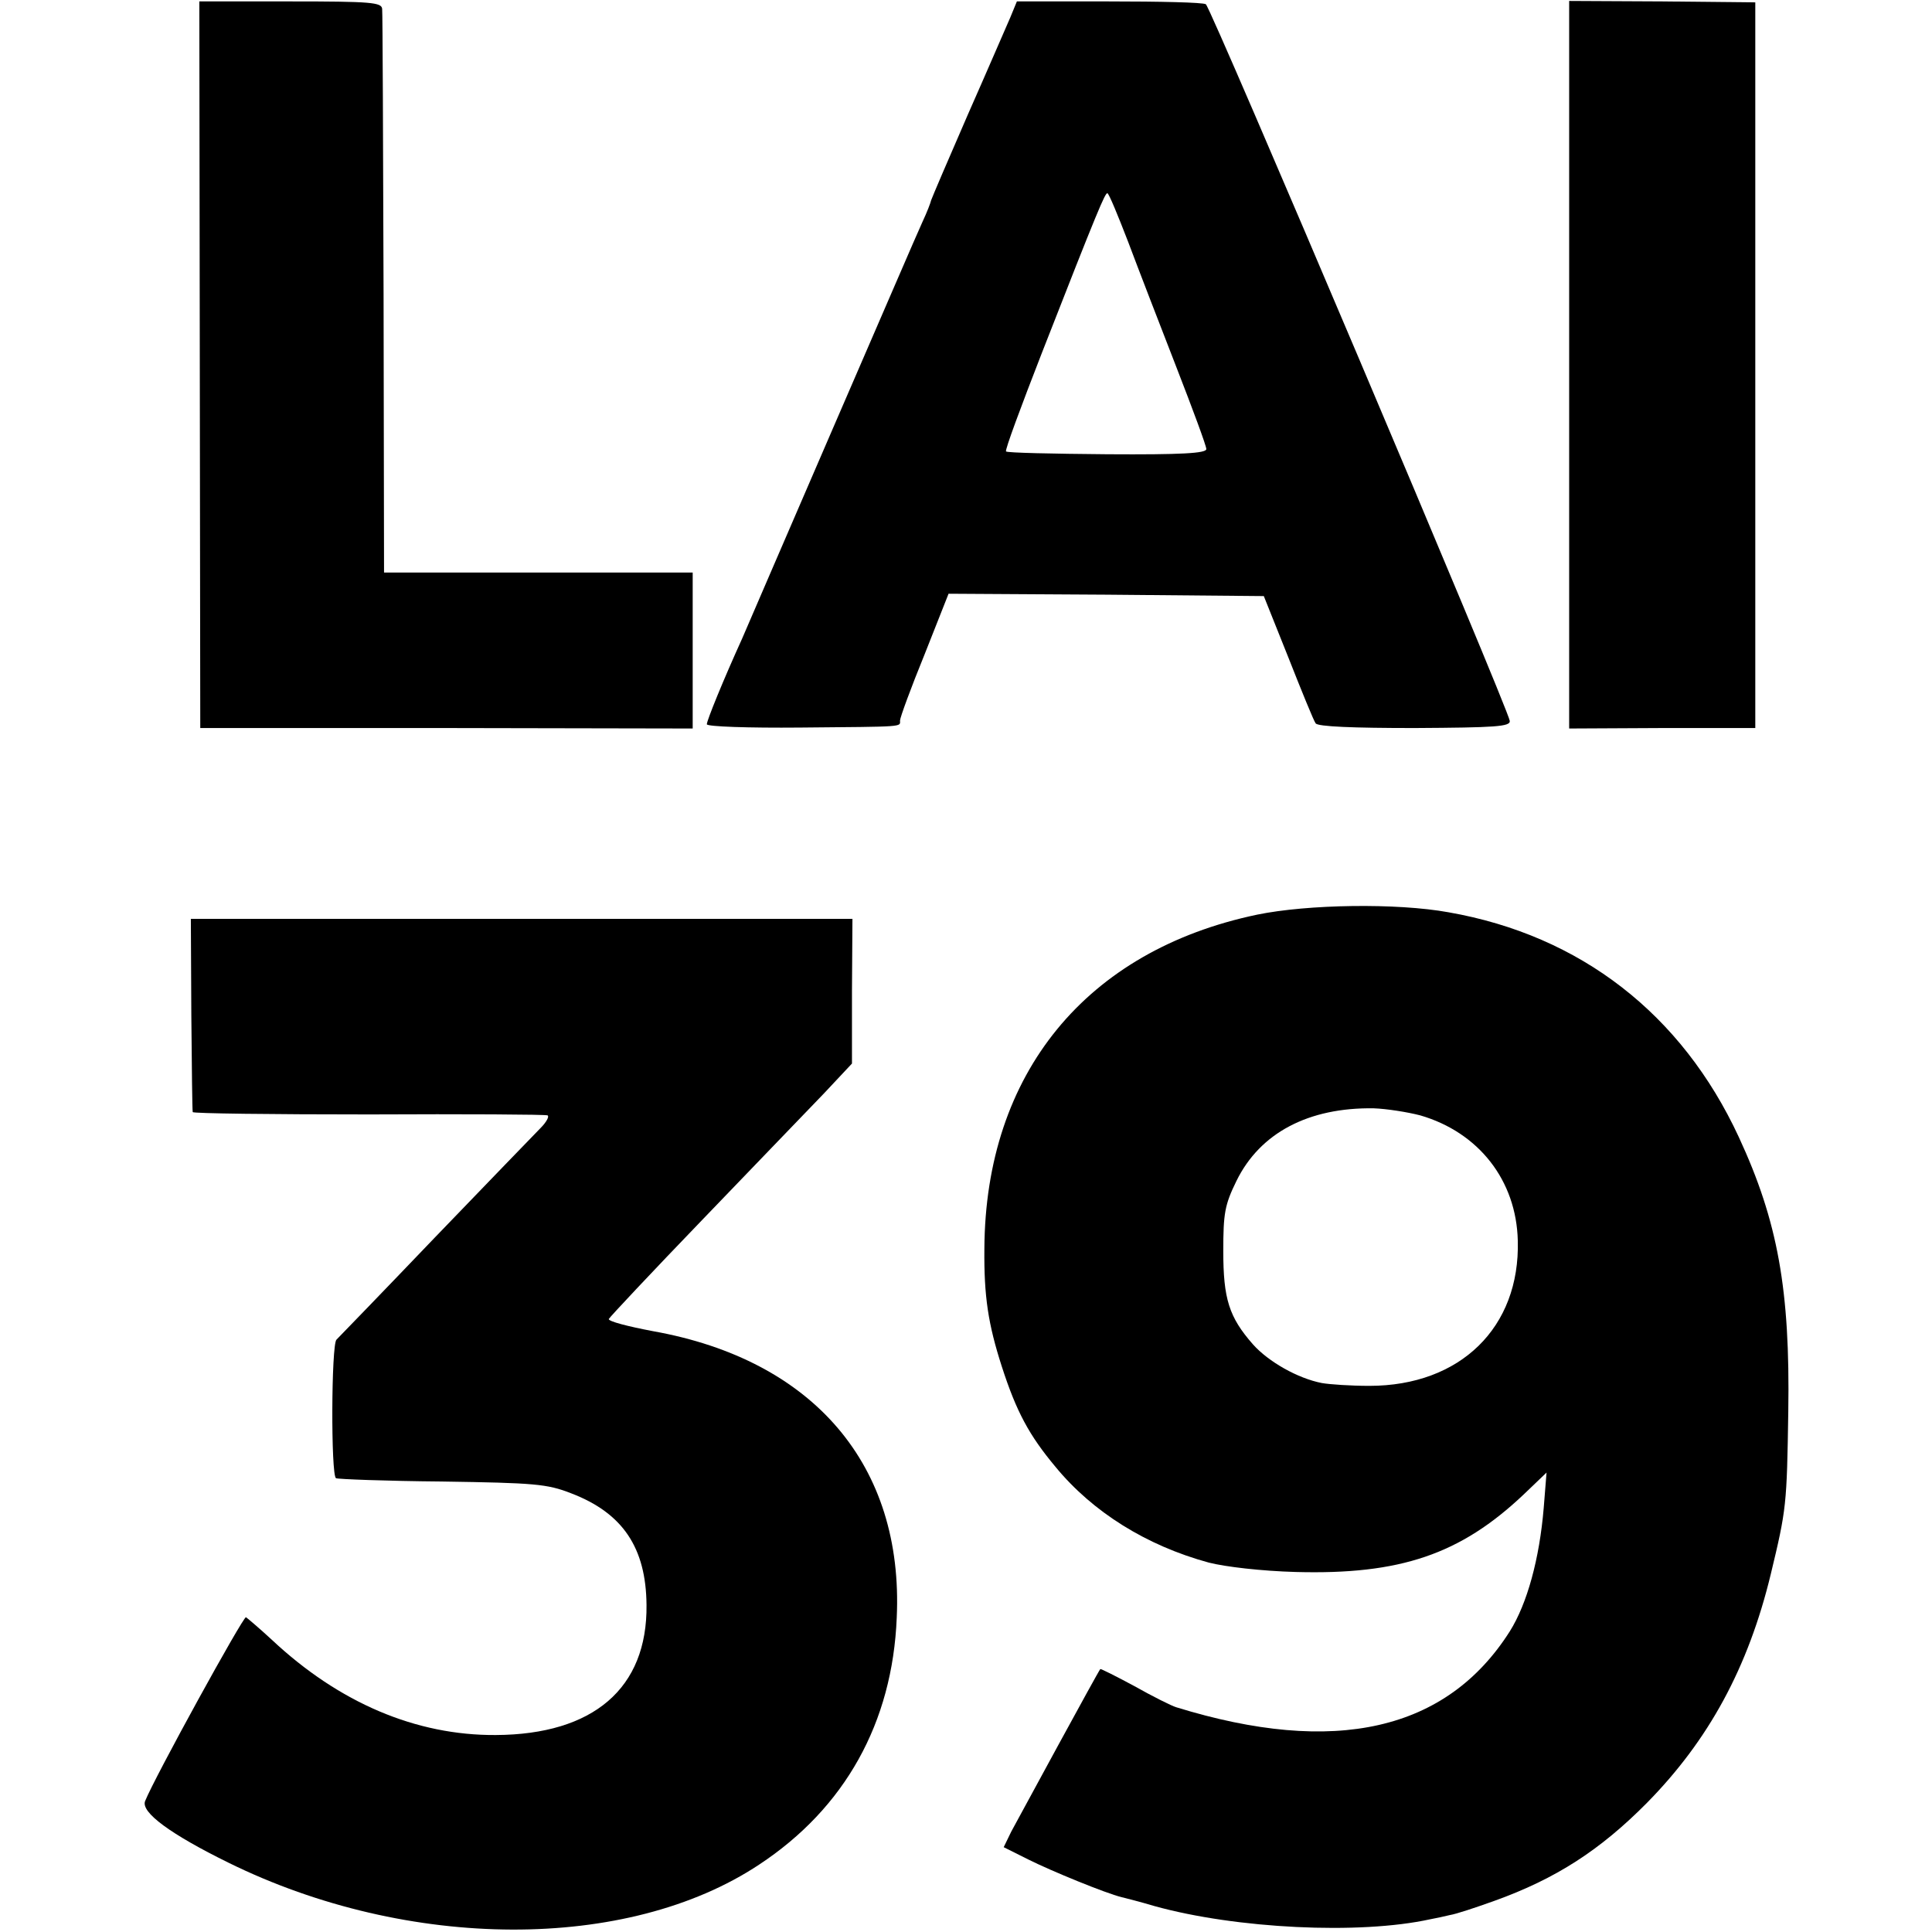 <?xml version="1.0" standalone="no"?>
<!DOCTYPE svg PUBLIC "-//W3C//DTD SVG 20010904//EN"
 "http://www.w3.org/TR/2001/REC-SVG-20010904/DTD/svg10.dtd">
<svg version="1.0" xmlns="http://www.w3.org/2000/svg"
 width="410pt" height="410pt" viewBox="0 0 410 410"
 preserveAspectRatio="xMidYMid meet">
<g transform="translate(0,410) scale(0.1,-0.1)"
fill="#000000" stroke="none">
<path d="M424 3326 l1 -771 523 0 522 -1 0 166 0 165 -327 0 -328 0 -1 590
c-1 325 -2 597 -3 606 -1 14 -23 16 -195 16 l-193 0 1 -771z"/>
<path d="M2144 4063 c-8 -18 -48 -111 -90 -206 -41 -94 -76 -176 -78 -182 -1
-5 -9 -26 -18 -45 -9 -19 -95 -219 -193 -445 -97 -225 -183 -423 -190 -440
-40 -88 -75 -174 -75 -182 0 -5 89 -8 198 -7 225 2 212 1 212 15 0 6 23 69 52
140 l51 129 335 -2 334 -3 52 -130 c28 -71 54 -135 58 -140 4 -7 80 -10 210
-10 172 1 203 3 202 15 -3 26 -634 1514 -645 1521 -6 4 -99 6 -206 6 l-195 0
-14 -34z m250 -476 c21 -56 67 -175 102 -265 35 -90 64 -168 64 -175 0 -9 -53
-12 -210 -11 -116 1 -213 3 -215 6 -3 2 32 96 76 209 120 307 134 339 139 339
3 0 22 -46 44 -103z"/>
<path d="M3330 3326 l0 -772 197 1 198 0 0 770 0 770 -197 2 -198 1 0 -772z"/>
<path d="M2668 2159 c-363 -76 -577 -337 -579 -709 -1 -101 8 -160 37 -250 31
-96 58 -146 114 -213 79 -96 193 -167 325 -203 35 -9 112 -18 185 -20 221 -6
349 37 484 165 l48 46 -6 -75 c-9 -108 -35 -203 -72 -262 -134 -211 -371 -265
-708 -161 -10 3 -50 23 -89 45 -39 21 -71 37 -72 36 -4 -4 -169 -308 -189
-345 l-16 -33 52 -26 c50 -25 165 -72 198 -80 8 -2 40 -10 70 -19 173 -48 435
-61 585 -28 11 2 30 6 42 9 13 2 55 16 94 30 131 47 225 108 324 208 131 133
215 287 263 486 33 137 34 146 37 345 4 257 -22 403 -105 582 -121 261 -336
428 -616 477 -110 20 -299 17 -406 -5z m346 -426 c124 -36 204 -138 207 -266
5 -184 -122 -308 -315 -308 -39 0 -84 3 -101 6 -51 10 -113 45 -146 82 -51 58
-63 97 -63 198 0 80 3 98 28 149 50 102 153 156 291 154 28 -1 72 -8 99 -15z"/>
<path d="M406 1948 c1 -112 2 -205 3 -208 0 -3 169 -5 374 -5 204 1 375 0 379
-2 4 -2 -2 -14 -15 -27 -12 -12 -113 -117 -224 -232 -110 -115 -205 -213 -209
-217 -11 -11 -12 -287 -1 -294 4 -2 106 -6 225 -7 196 -3 223 -5 274 -25 110
-42 159 -116 160 -237 2 -177 -113 -275 -320 -276 -169 -1 -332 68 -475 202
-27 25 -52 46 -55 48 -6 2 -194 -340 -214 -390 -10 -24 55 -71 177 -131 382
-188 847 -189 1126 -4 182 120 283 301 292 524 15 323 -176 547 -517 608 -53
10 -96 21 -94 26 2 4 91 99 199 211 108 112 223 232 257 267 l60 64 0 153 1
154 -702 0 -702 0 1 -202z"/>
</g>
</svg>
